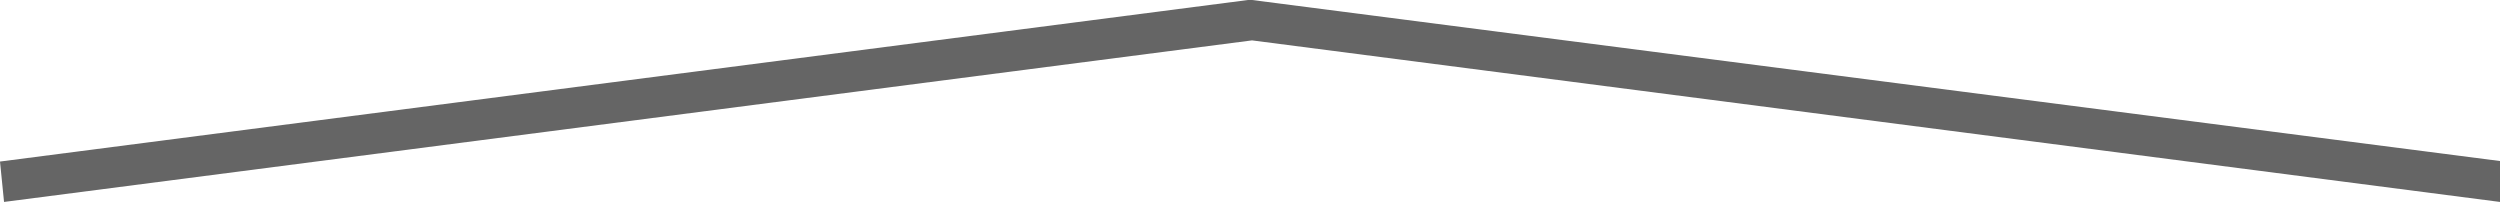 <?xml version="1.0" encoding="utf-8"?>
<!-- Generator: Adobe Illustrator 24.2.3, SVG Export Plug-In . SVG Version: 6.00 Build 0)  -->
<svg version="1.1" xmlns="http://www.w3.org/2000/svg" xmlns:xlink="http://www.w3.org/1999/xlink" x="0px" y="0px"
	 viewBox="0 0 61.9 5" style="enable-background:new 0 0 61.9 5;" xml:space="preserve">
<style type="text/css">
	.st0{fill:#656565;}
</style>
<path class="st0" d="M0.1,5l30.9-4l30.9,4c0,0,0,0,0.1,0V4L31,0c0,0-0.1,0-0.1,0L0,4L0.1,5C0,5,0,5,0.1,5z"/>
</svg>
